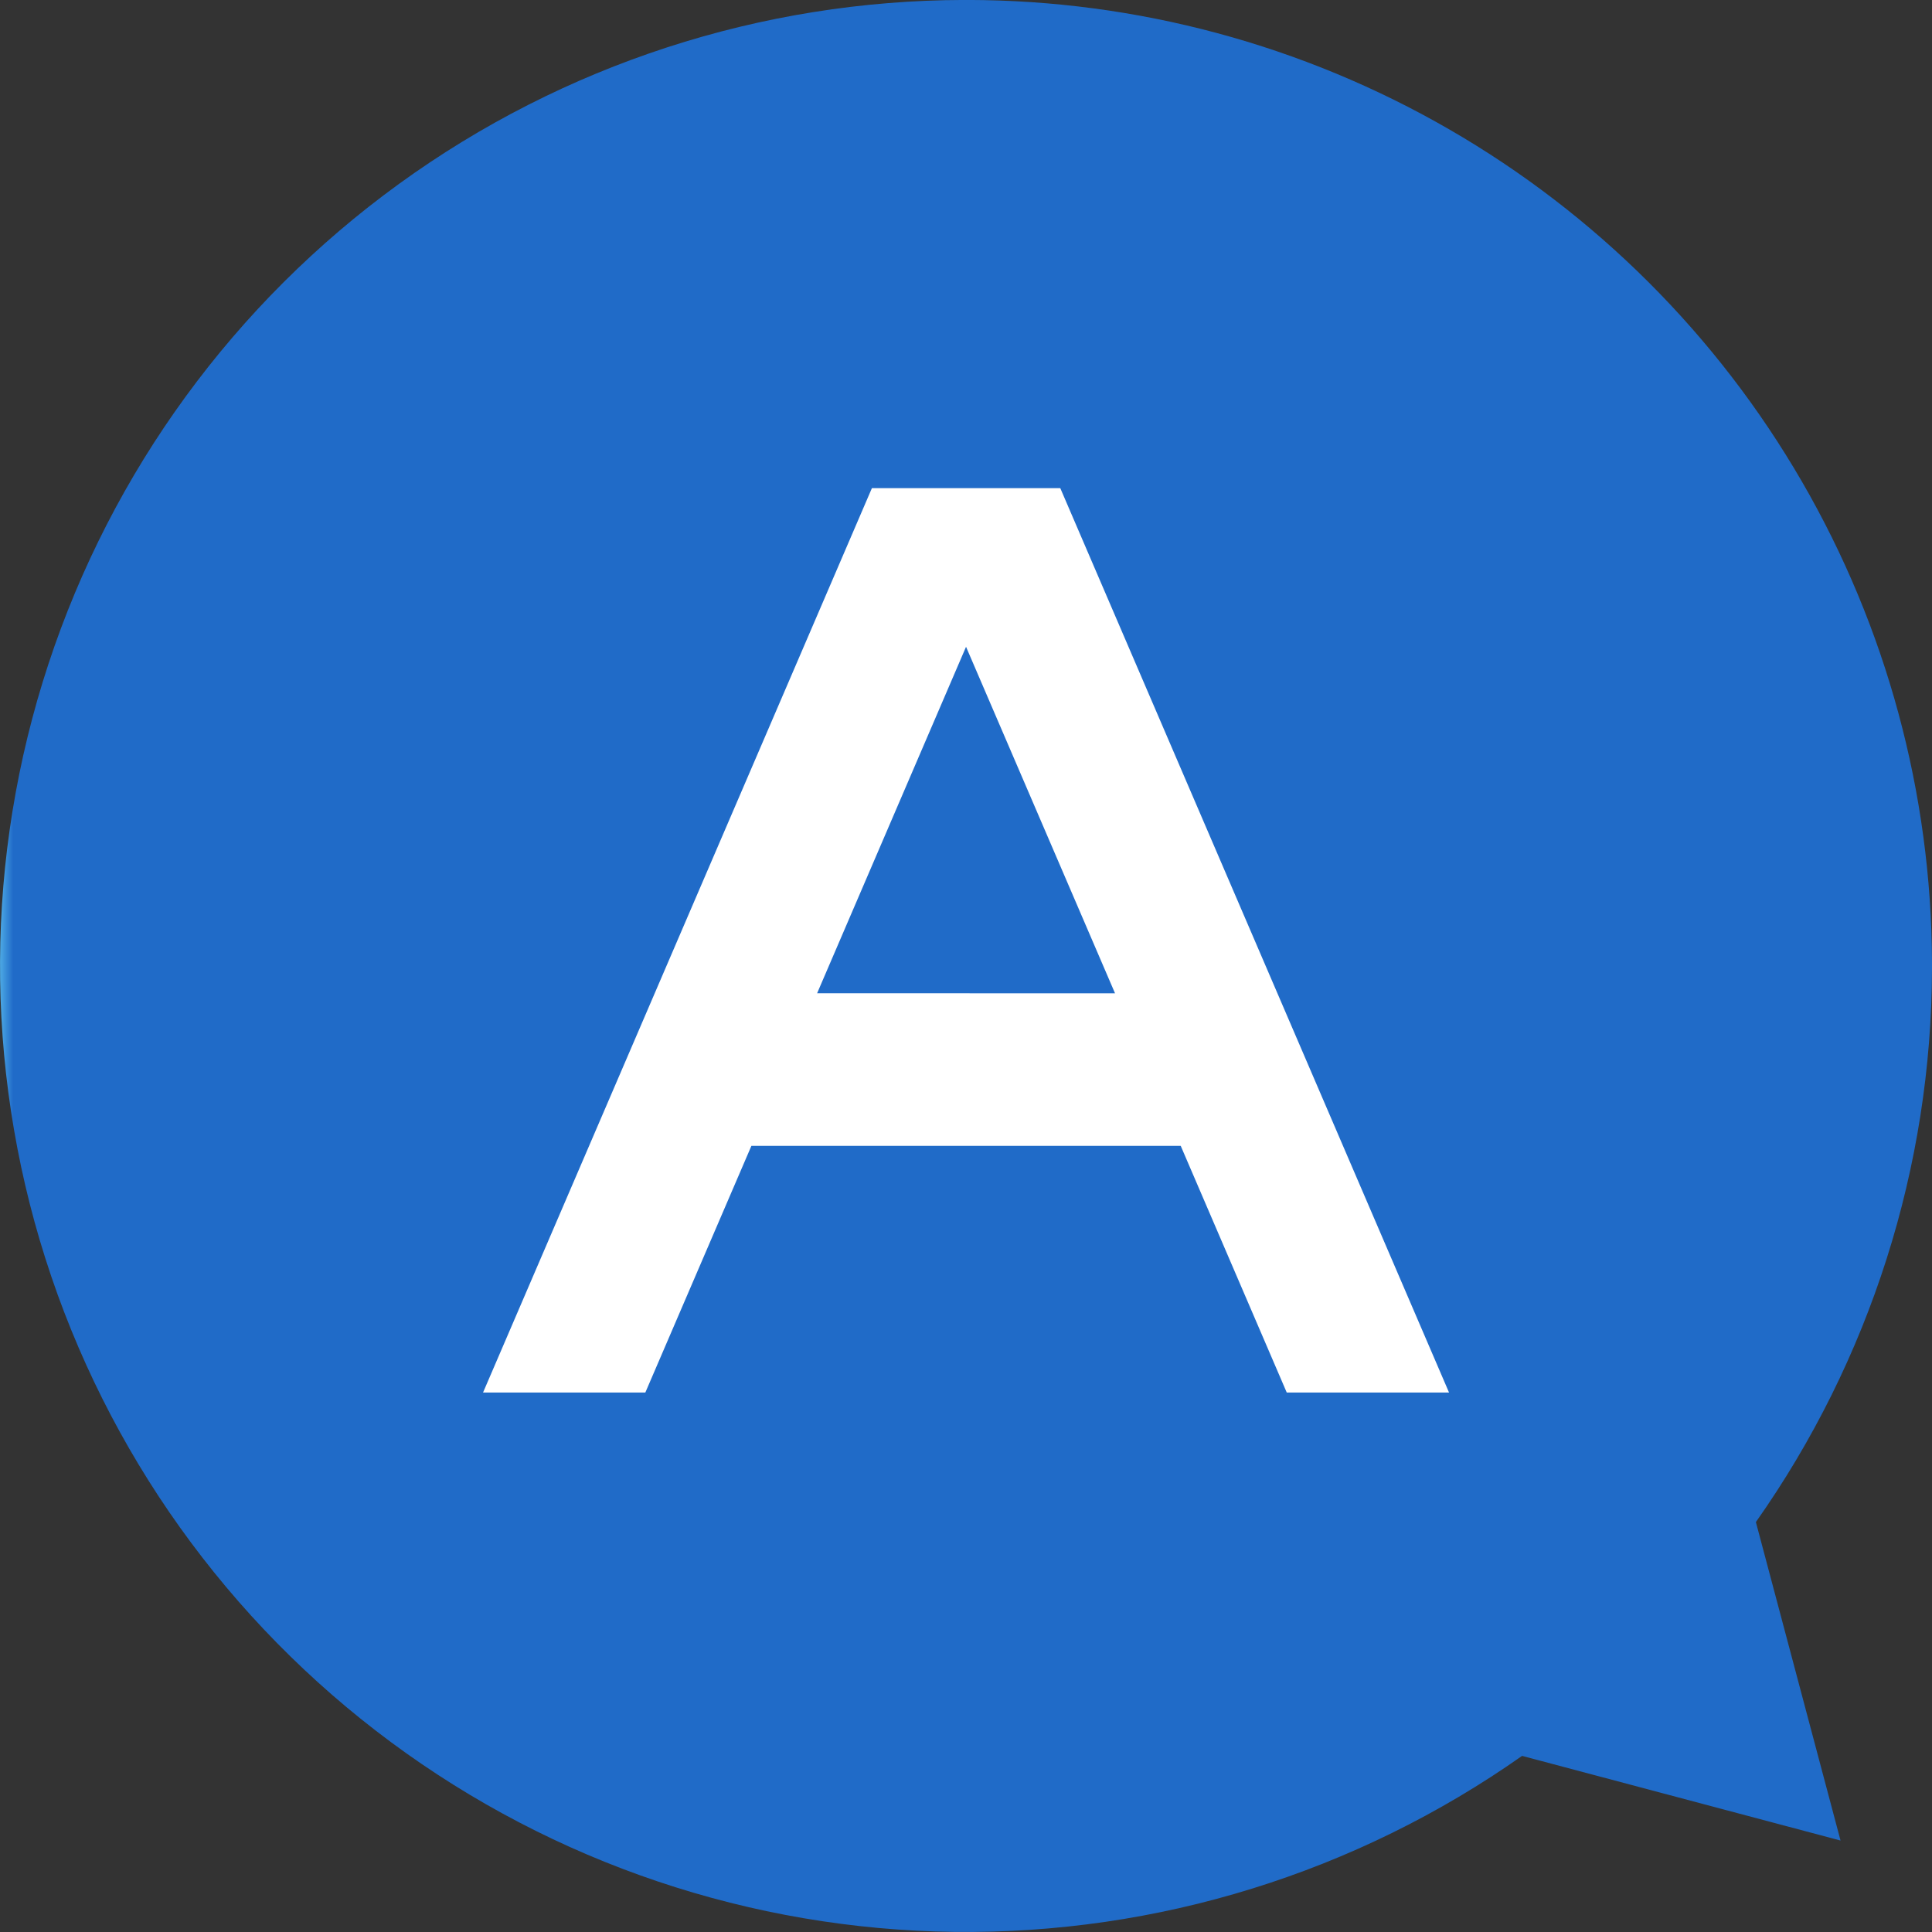 <svg xmlns="http://www.w3.org/2000/svg" xmlns:xlink="http://www.w3.org/1999/xlink" width="50" height="50" viewBox="0 0 50 50"><rect x="0" y="0" width="50" height="50" fill="#333333" stroke="none"/><defs><clipPath id="a"><path d="M24.953,0A25,25,0,1,0,39.391,45.443l8.242,2.191-2.191-8.242A24.957,24.957,0,0,0,50,25.072v-.167A24.992,24.992,0,0,0,25.053,0Z" transform="translate(0 -0.001)" fill="none"/></clipPath><linearGradient id="b" x1="0.047" y1="0.955" x2="0.053" y2="0.955" gradientUnits="objectBoundingBox"><stop offset="0" stop-color="#49a4e2"/><stop offset="1" stop-color="#206bc8"/></linearGradient><clipPath id="c"><rect width="50" height="50" fill="none"/></clipPath></defs><g transform="translate(-150 -23833)"><g transform="translate(150 23833)" clip-path="url(#a)"><rect width="52.441" height="52.327" transform="translate(-2.441 0)" fill="url(#b)"/></g><g transform="translate(150 23833)" clip-path="url(#c)"><path d="M58.3,61.3h4.2L52.439,37.894H47.564L37.5,61.3h4.2l2.745-6.384H55.556ZM46.146,50.966,50,42l3.856,8.968Z" transform="translate(-24.999 -25.261)" fill="#fff"/></g></g></svg>
